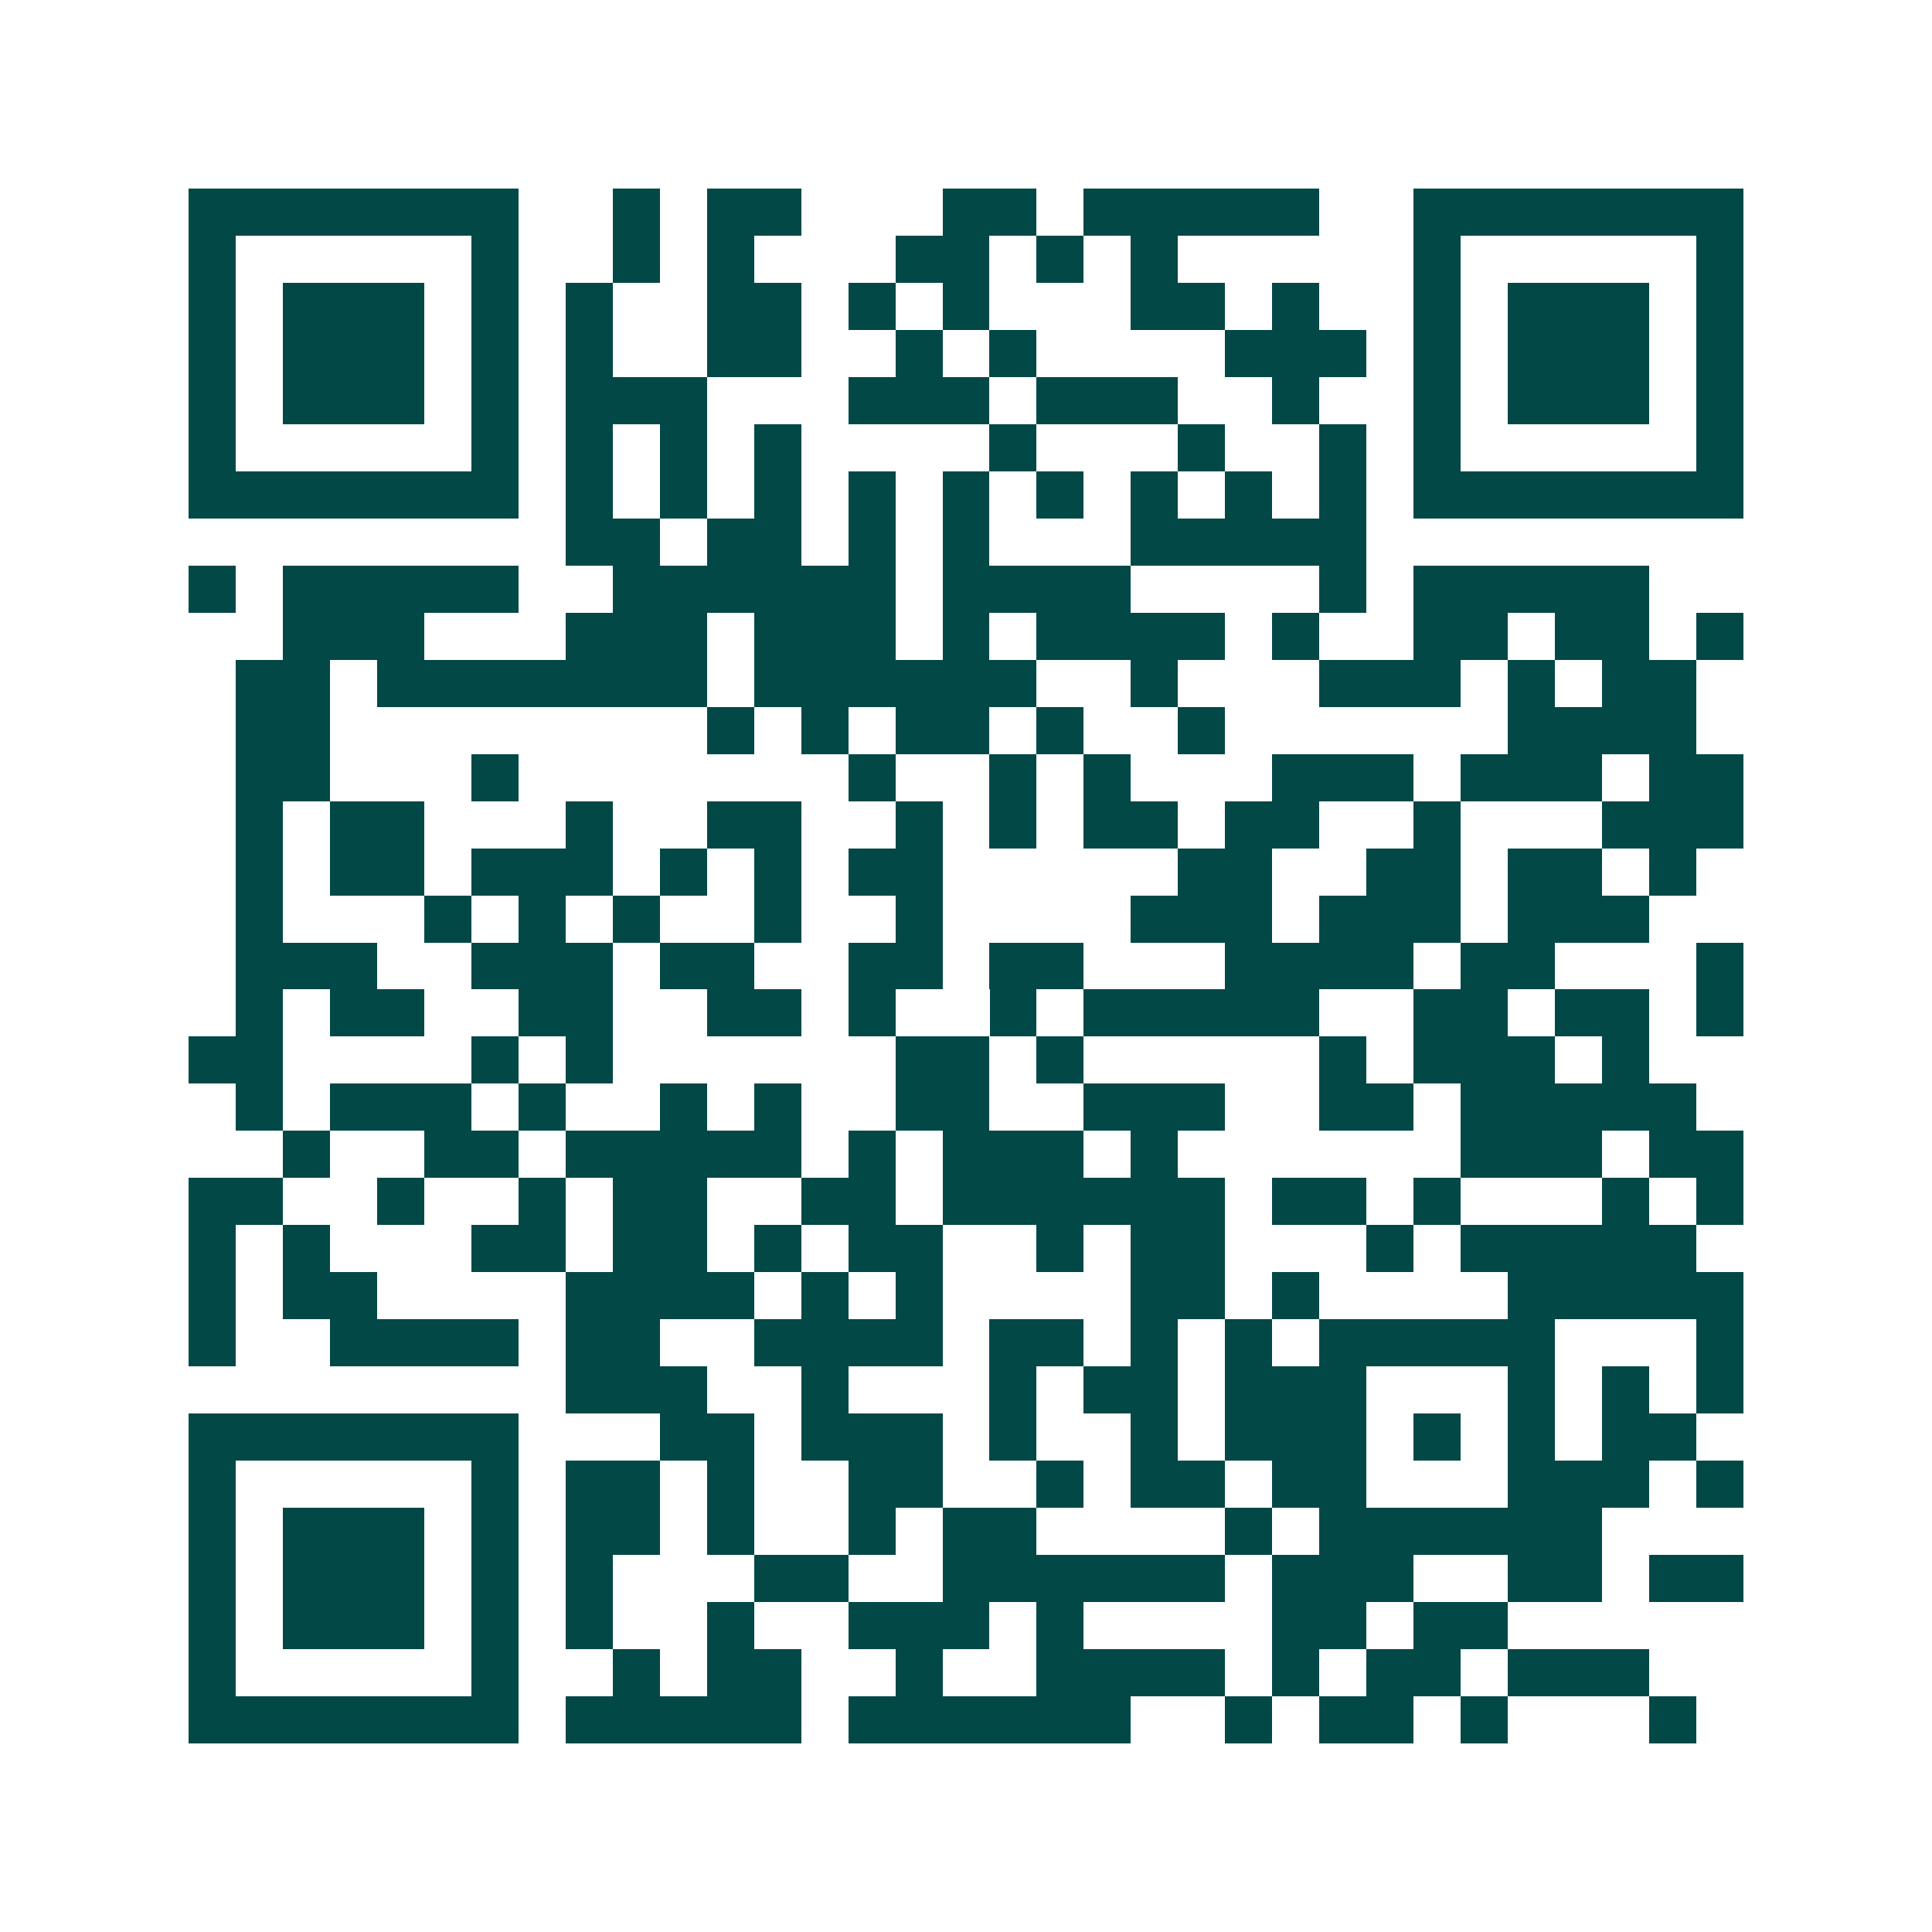 <svg xmlns="http://www.w3.org/2000/svg" width="200" height="200" viewBox="0 0 41 41" shape-rendering="crispEdges"><path fill="#ffffff" d="M0 0h41v41H0z"/><path stroke="#014847" d="M4 4.5h7m2 0h1m1 0h2m3 0h2m1 0h5m2 0h7M4 5.5h1m5 0h1m2 0h1m1 0h1m3 0h2m1 0h1m1 0h1m5 0h1m5 0h1M4 6.5h1m1 0h3m1 0h1m1 0h1m2 0h2m1 0h1m1 0h1m3 0h2m1 0h1m2 0h1m1 0h3m1 0h1M4 7.5h1m1 0h3m1 0h1m1 0h1m2 0h2m2 0h1m1 0h1m4 0h3m1 0h1m1 0h3m1 0h1M4 8.5h1m1 0h3m1 0h1m1 0h3m3 0h3m1 0h3m2 0h1m2 0h1m1 0h3m1 0h1M4 9.5h1m5 0h1m1 0h1m1 0h1m1 0h1m4 0h1m3 0h1m2 0h1m1 0h1m5 0h1M4 10.5h7m1 0h1m1 0h1m1 0h1m1 0h1m1 0h1m1 0h1m1 0h1m1 0h1m1 0h1m1 0h7M12 11.5h2m1 0h2m1 0h1m1 0h1m3 0h5M4 12.5h1m1 0h5m2 0h6m1 0h4m4 0h1m1 0h5M6 13.5h3m3 0h3m1 0h3m1 0h1m1 0h4m1 0h1m2 0h2m1 0h2m1 0h1M5 14.5h2m1 0h7m1 0h6m2 0h1m3 0h3m1 0h1m1 0h2M5 15.5h2m8 0h1m1 0h1m1 0h2m1 0h1m2 0h1m6 0h4M5 16.5h2m3 0h1m7 0h1m2 0h1m1 0h1m3 0h3m1 0h3m1 0h2M5 17.5h1m1 0h2m3 0h1m2 0h2m2 0h1m1 0h1m1 0h2m1 0h2m2 0h1m3 0h3M5 18.5h1m1 0h2m1 0h3m1 0h1m1 0h1m1 0h2m5 0h2m2 0h2m1 0h2m1 0h1M5 19.5h1m3 0h1m1 0h1m1 0h1m2 0h1m2 0h1m4 0h3m1 0h3m1 0h3M5 20.5h3m2 0h3m1 0h2m2 0h2m1 0h2m3 0h4m1 0h2m3 0h1M5 21.5h1m1 0h2m2 0h2m2 0h2m1 0h1m2 0h1m1 0h5m2 0h2m1 0h2m1 0h1M4 22.5h2m4 0h1m1 0h1m6 0h2m1 0h1m5 0h1m1 0h3m1 0h1M5 23.5h1m1 0h3m1 0h1m2 0h1m1 0h1m2 0h2m2 0h3m2 0h2m1 0h5M6 24.5h1m2 0h2m1 0h5m1 0h1m1 0h3m1 0h1m6 0h3m1 0h2M4 25.5h2m2 0h1m2 0h1m1 0h2m2 0h2m1 0h6m1 0h2m1 0h1m3 0h1m1 0h1M4 26.5h1m1 0h1m3 0h2m1 0h2m1 0h1m1 0h2m2 0h1m1 0h2m3 0h1m1 0h5M4 27.5h1m1 0h2m4 0h4m1 0h1m1 0h1m4 0h2m1 0h1m4 0h5M4 28.5h1m2 0h4m1 0h2m2 0h4m1 0h2m1 0h1m1 0h1m1 0h5m3 0h1M12 29.5h3m2 0h1m3 0h1m1 0h2m1 0h3m3 0h1m1 0h1m1 0h1M4 30.5h7m3 0h2m1 0h3m1 0h1m2 0h1m1 0h3m1 0h1m1 0h1m1 0h2M4 31.5h1m5 0h1m1 0h2m1 0h1m2 0h2m2 0h1m1 0h2m1 0h2m3 0h3m1 0h1M4 32.5h1m1 0h3m1 0h1m1 0h2m1 0h1m2 0h1m1 0h2m4 0h1m1 0h6M4 33.5h1m1 0h3m1 0h1m1 0h1m3 0h2m2 0h6m1 0h3m2 0h2m1 0h2M4 34.5h1m1 0h3m1 0h1m1 0h1m2 0h1m2 0h3m1 0h1m4 0h2m1 0h2M4 35.5h1m5 0h1m2 0h1m1 0h2m2 0h1m2 0h4m1 0h1m1 0h2m1 0h3M4 36.5h7m1 0h5m1 0h6m2 0h1m1 0h2m1 0h1m3 0h1"/></svg>
